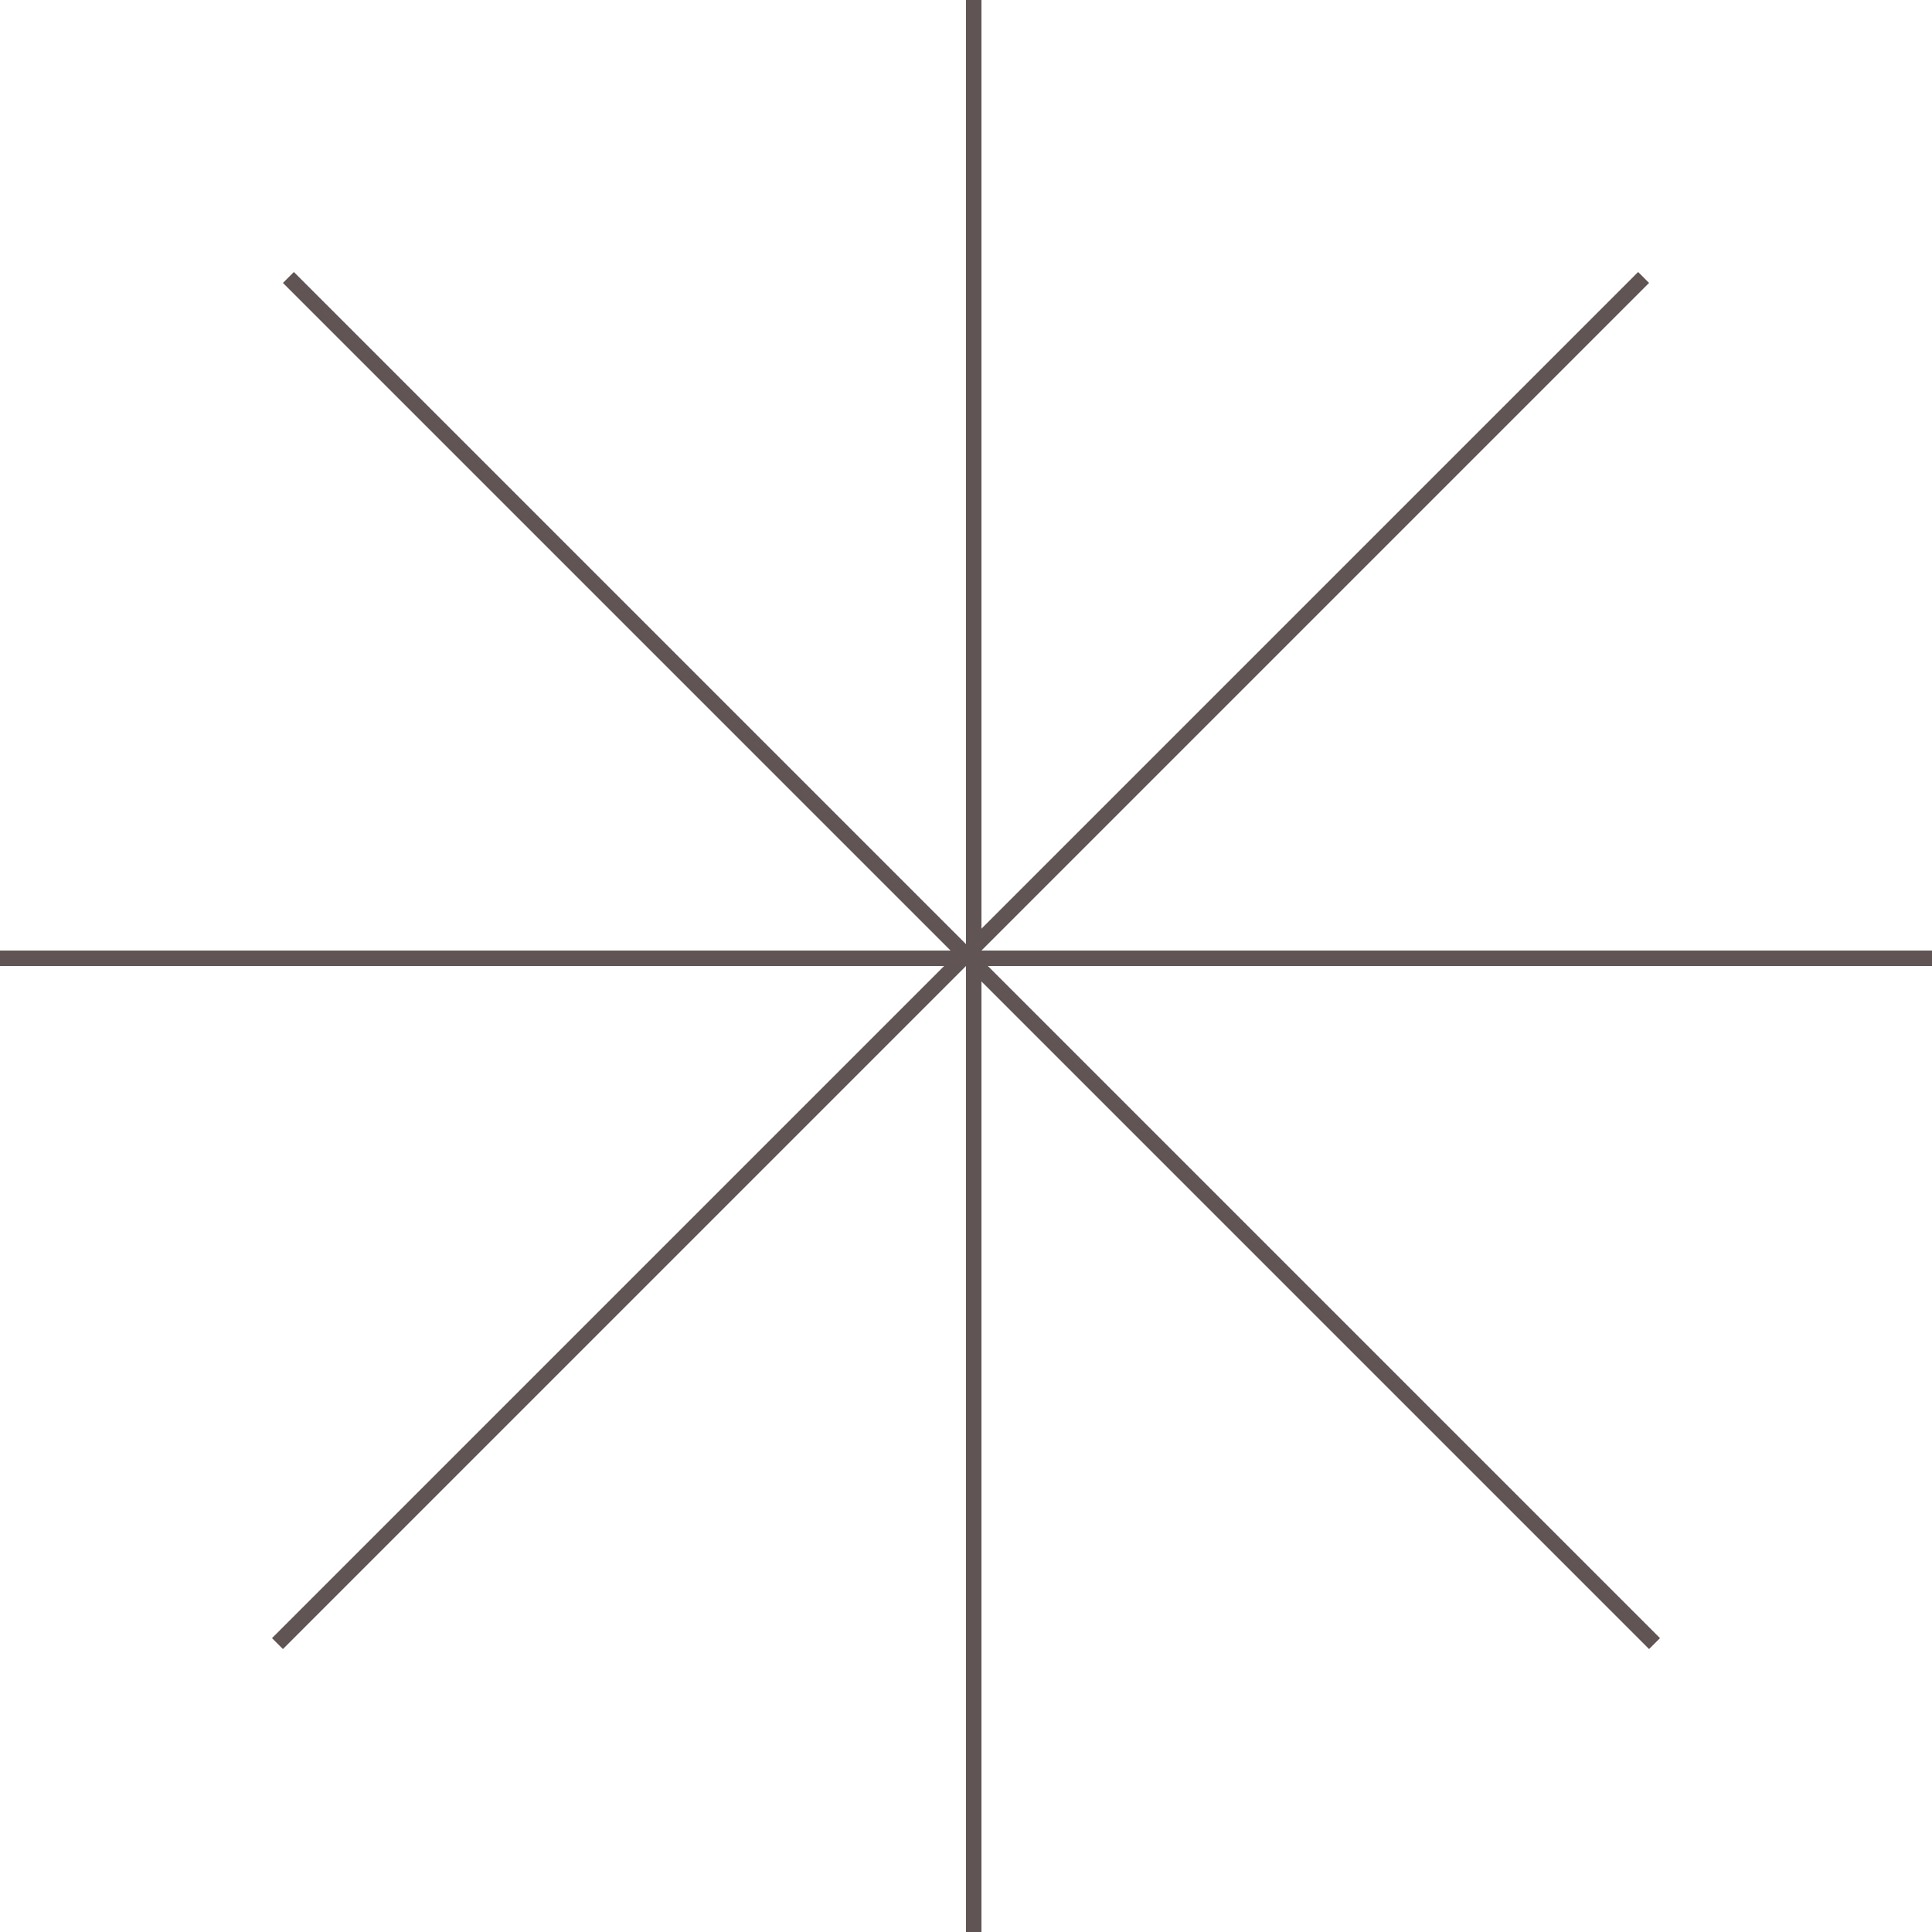 <svg width="250" height="250" viewBox="0 0 250 250" fill="none" xmlns="http://www.w3.org/2000/svg">
<line x1="37.318" y1="35.904" x2="214.095" y2="212.681" stroke="#605455" stroke-width="2"/>
<line x1="35.904" y1="212.681" x2="212.681" y2="35.904" stroke="#605455" stroke-width="2"/>
<line x1="125.999" y1="2.18557e-08" x2="125.999" y2="250" stroke="#605455" stroke-width="2"/>
<line x1="-1.46732e-07" y1="124" x2="250" y2="124" stroke="#605455" stroke-width="2"/>
</svg>
